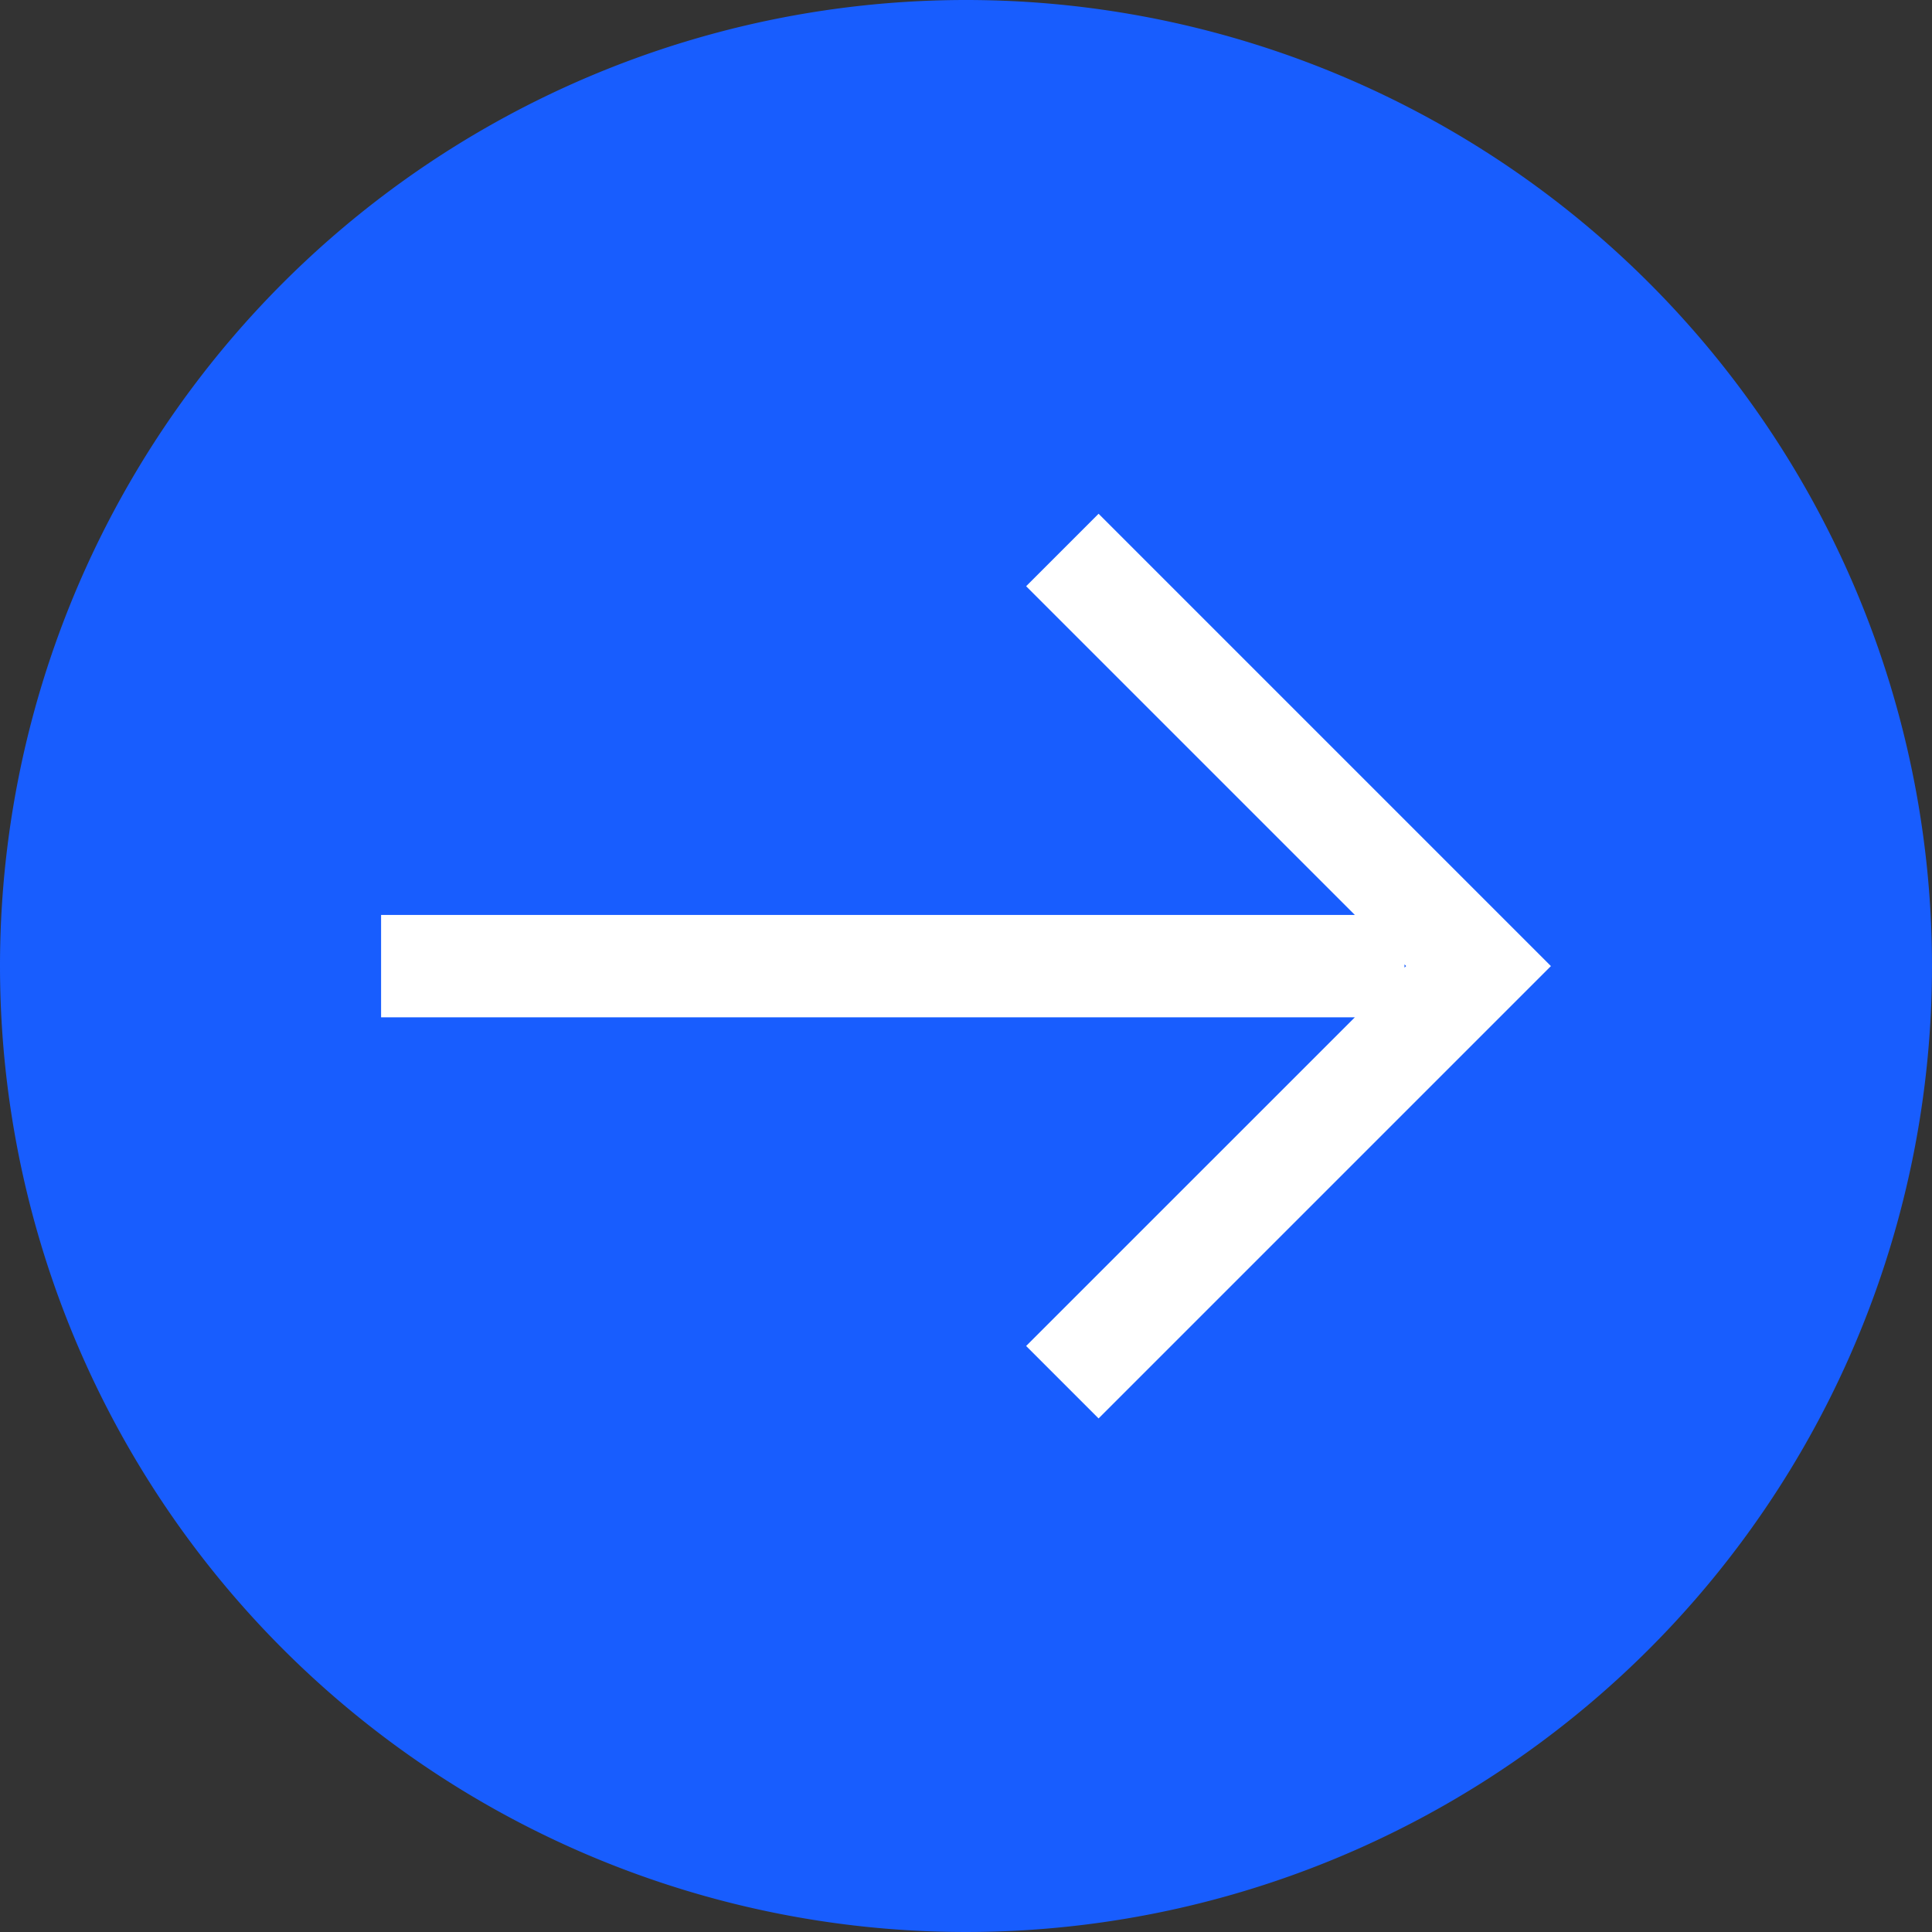<svg xmlns="http://www.w3.org/2000/svg" width="40" height="40" viewBox="0 0 40 40">
  <rect x="0" y="0" width="40" height="40" fill="#333333" stroke="none"/>
  <g id="Group_161" data-name="Group 161" transform="translate(-582.393 -2936.503)">
    <path id="Path_346" data-name="Path 346" d="M20,0A20,20,0,1,1,0,20,20,20,0,0,1,20,0Z" transform="translate(582.393 2936.503)" fill="#185dfe"/>
    <path id="Path_345" data-name="Path 345" d="M4589.235,7912.385l-7.865-7.865-1.5,1.5,6.806,6.806h-20.161v2.119h20.161l-6.806,6.805,1.5,1.5,7.865-7.865,1.5-1.5Zm-1.531,1.531v-.066l.033.034Z" transform="translate(-3976.232 -4957.38)" fill="#fff"/>
  </g>
</svg>
